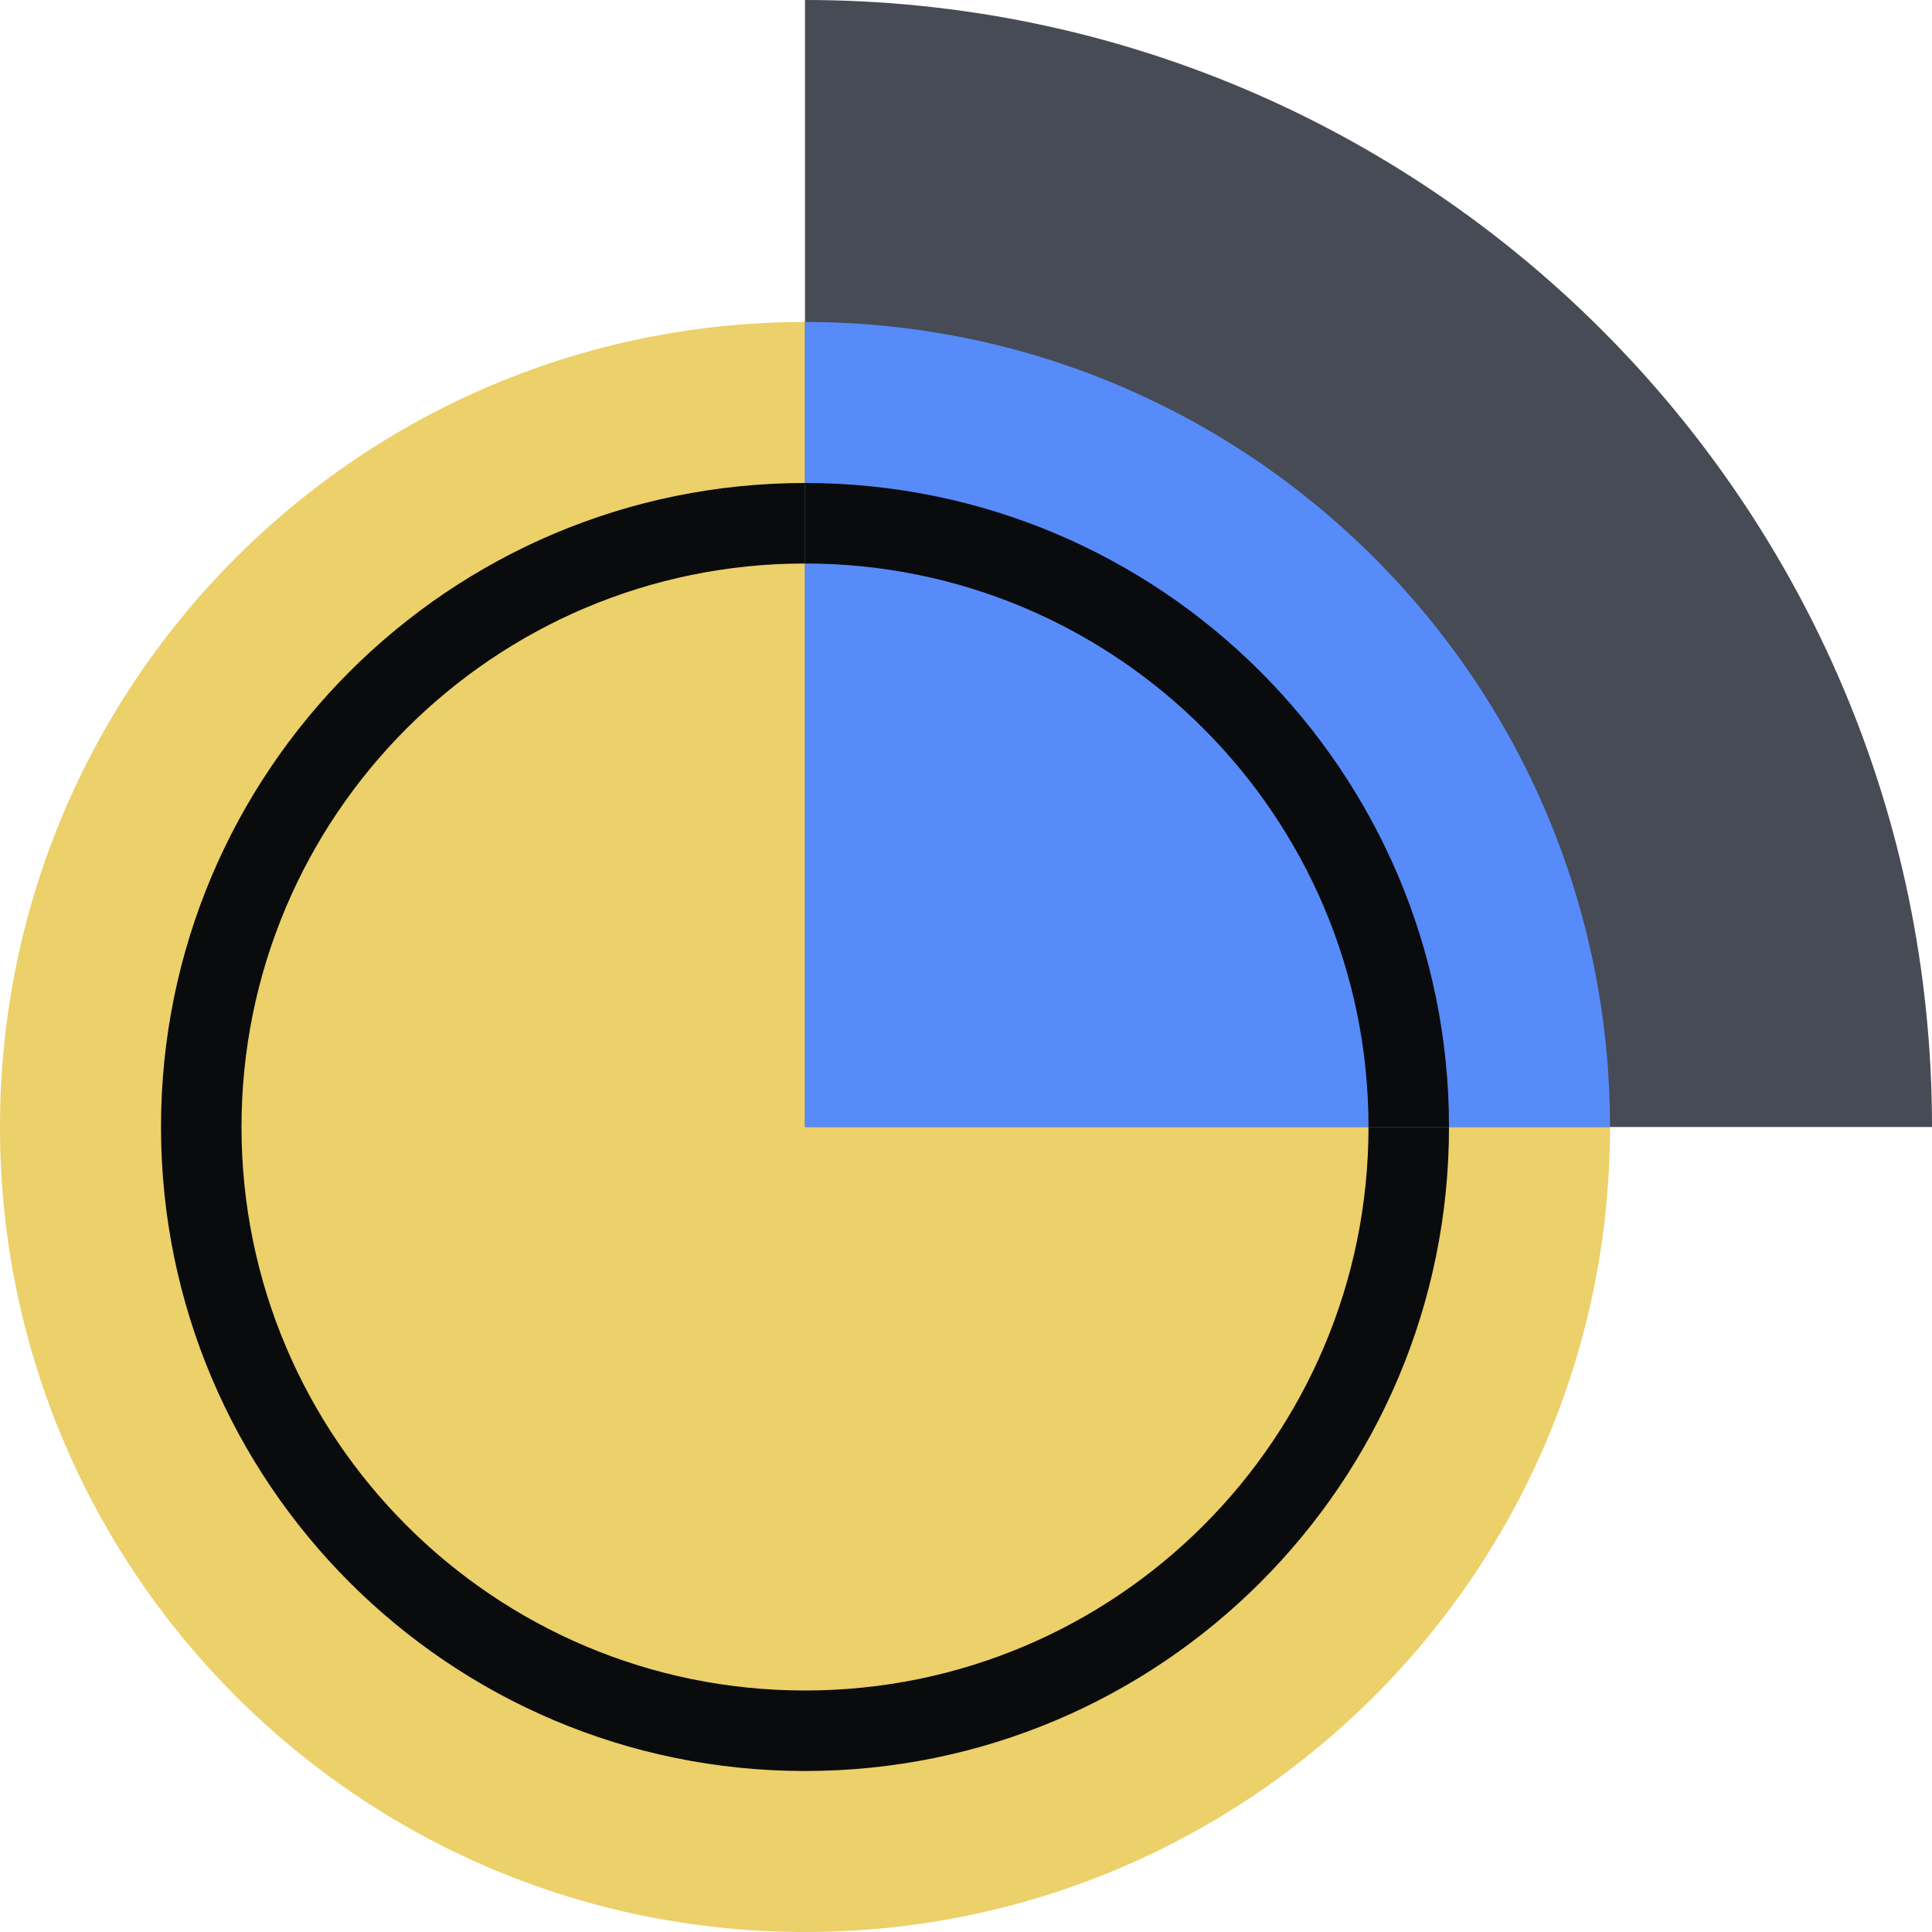 <svg xmlns="http://www.w3.org/2000/svg" fill="none" viewBox="0 0 48 48"><path fill="#ECD069" d="M20 48c11.046 0 20-8.954 20-20S31.046 8 20 8 0 16.954 0 28s8.954 20 20 20"/><path fill="#464B55" fill-rule="evenodd" d="M20 0v28h28v-.043C47.977 12.513 35.45 0 20 0" clip-rule="evenodd"/><path fill="#578BFA" fill-rule="evenodd" d="M40 28c0-11.046-8.954-20-20-20v20z" clip-rule="evenodd"/><path fill="#0A0B0D" fill-rule="evenodd" d="M20 14c-7.732 0-14 6.268-14 14s6.268 14 14 14 14-6.268 14-14h2c0 8.837-7.163 16-16 16S4 36.837 4 28s7.163-16 16-16z" clip-rule="evenodd"/><path fill="#0A0B0D" fill-rule="evenodd" d="M34 28c0-7.732-6.268-14-14-14v-2c8.837 0 16 7.163 16 16z" clip-rule="evenodd"/></svg>
